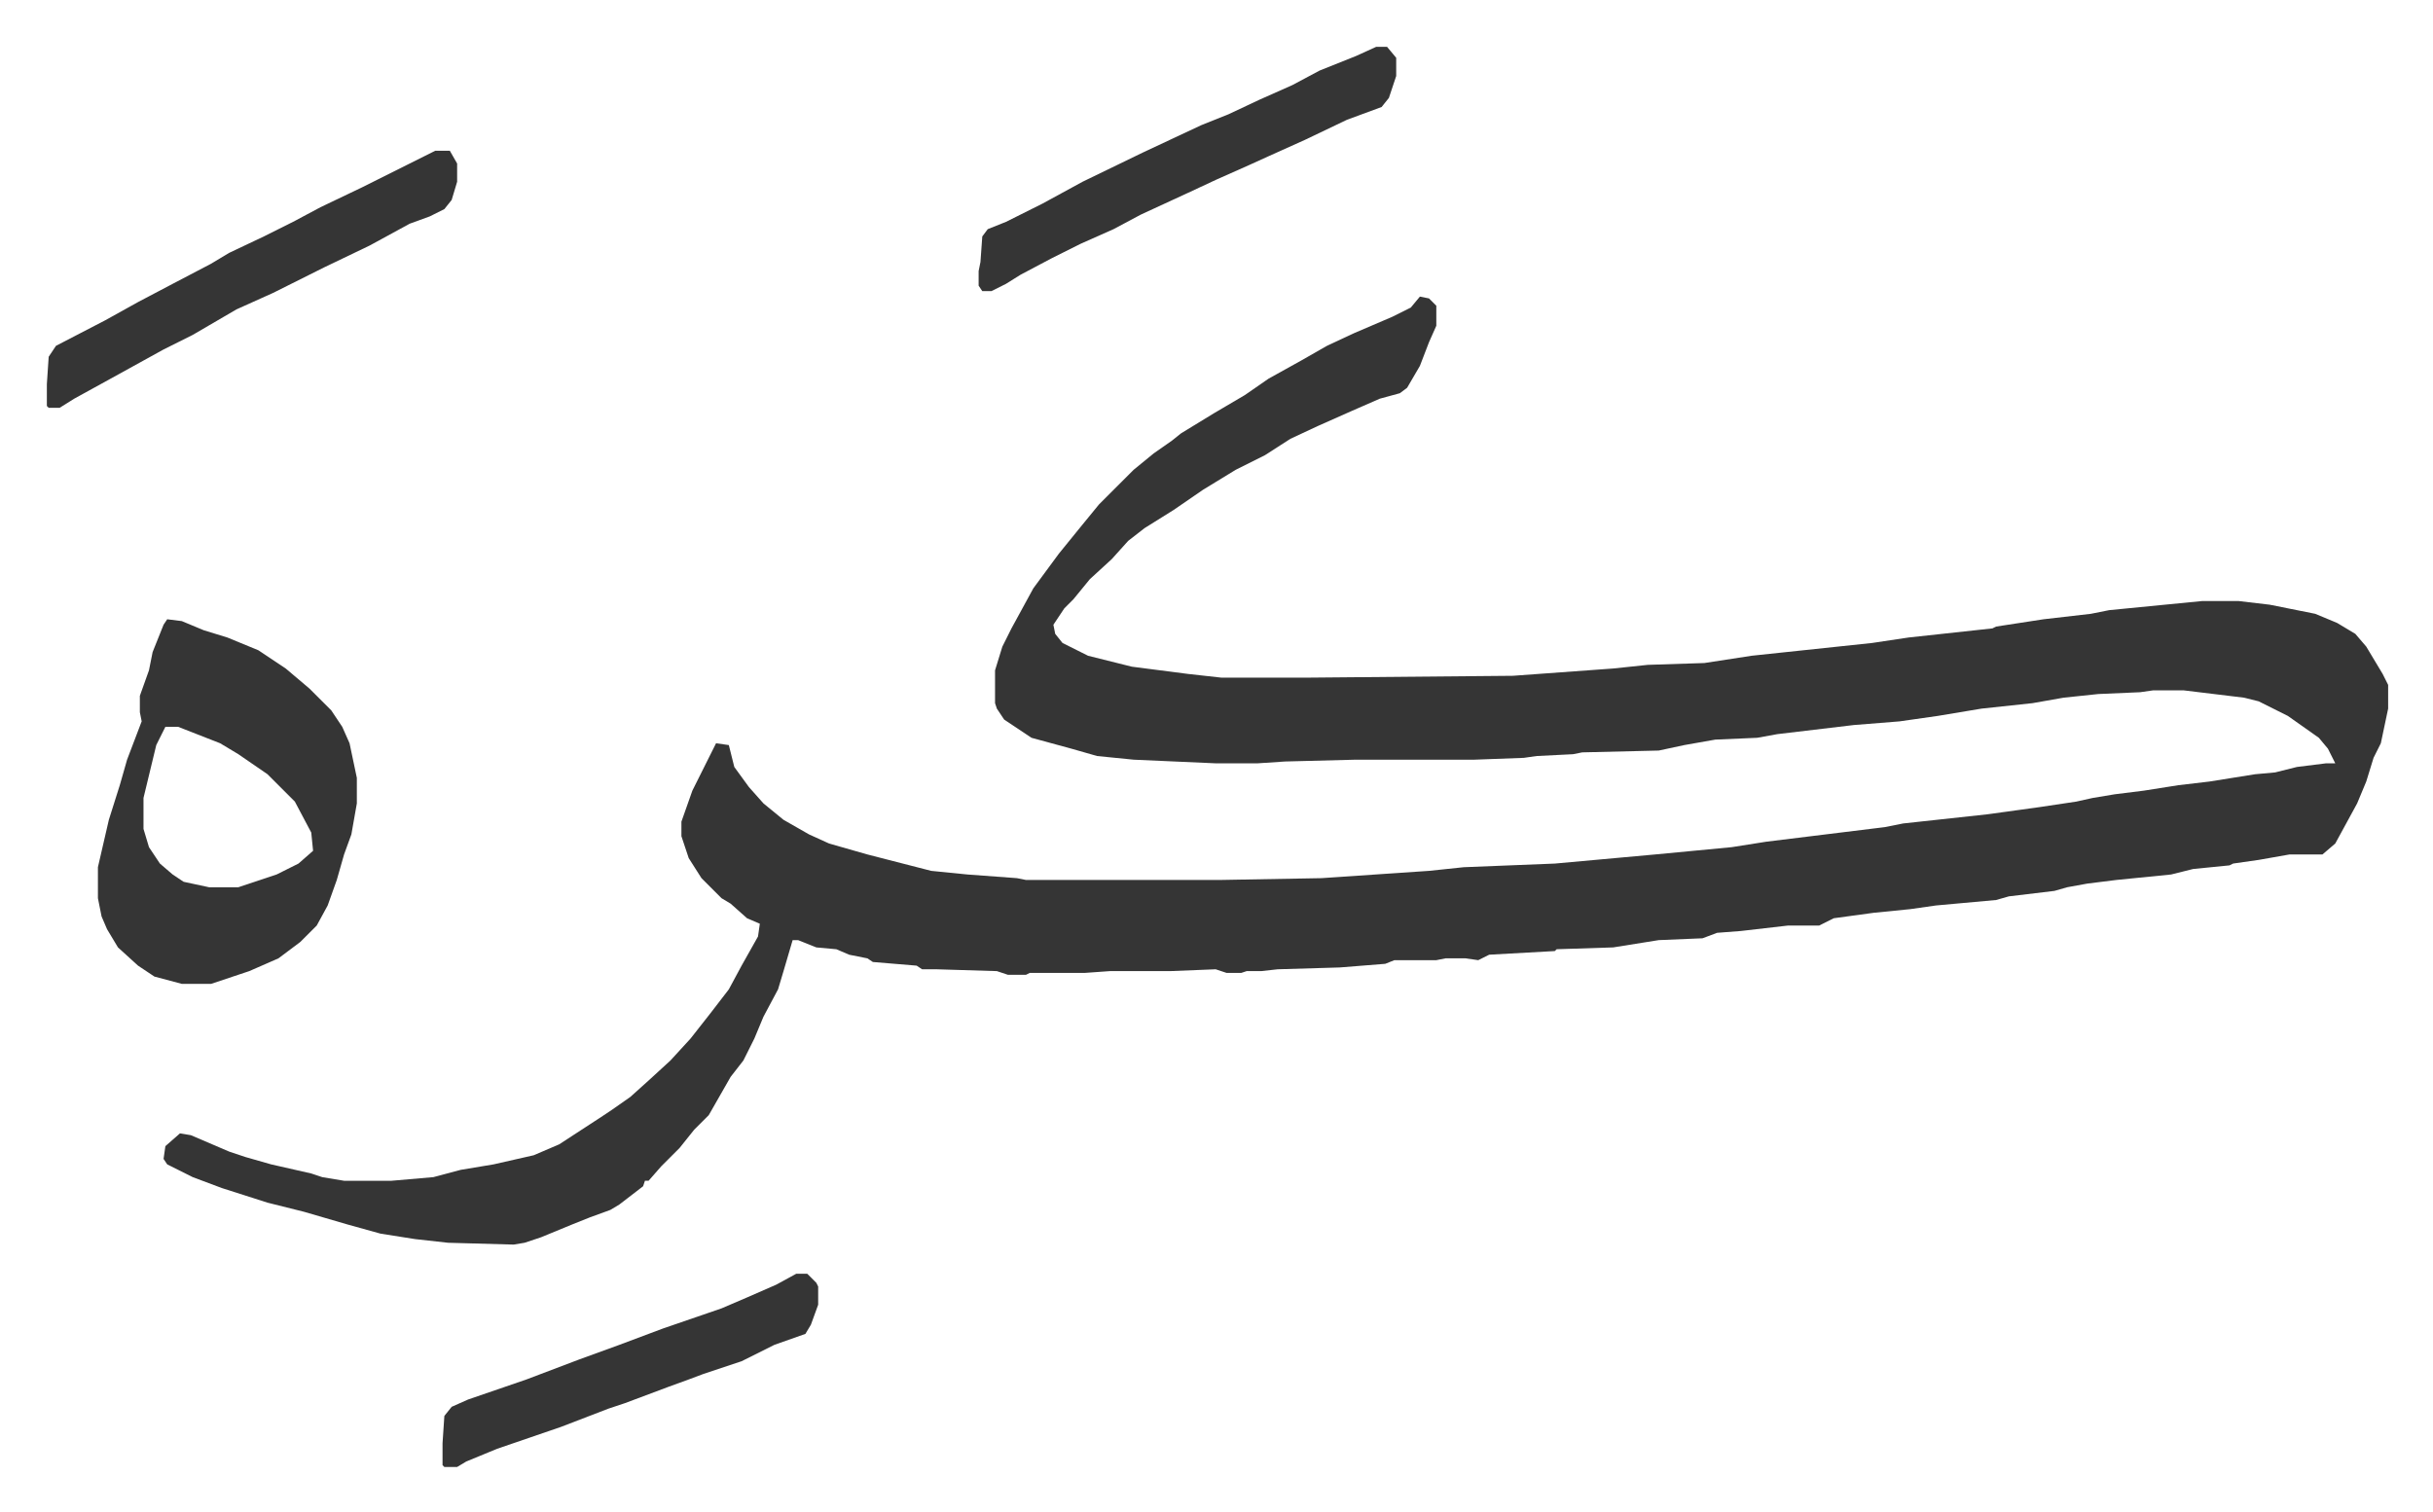 <svg xmlns="http://www.w3.org/2000/svg" viewBox="-25.7 420.3 1334.3 829.3">
    <path fill="#353535" id="rule_normal" d="m753 583 5 1 4 4v11l-4 9-5 13-7 12-4 3-11 3-16 7-18 8-15 7-14 9-16 8-18 11-16 11-16 10-9 7-9 10-12 11-9 11-5 5-6 9 1 5 4 5 14 7 24 6 31 4 18 2h49l111-1 55-4 19-2 31-1 26-4 66-7 20-3 46-5 2-1 26-4 26-3 10-2 51-5h20l17 2 25 5 12 5 10 6 6 7 9 15 3 6v13l-4 19-4 8-4 13-5 12-12 22-7 6h-18l-17 3-14 2-2 1-20 2-12 3-30 3-16 2-11 2-7 2-25 3-7 2-33 3-14 2-20 2-22 3-8 4h-17l-26 3-13 1-8 3-24 1-25 4-31 1-1 1-36 2-6 3-7-1h-11l-5 1h-23l-5 2-25 2-34 1-9 1h-8l-3 1h-8l-6-2-25 1h-33l-14 1h-30l-2 1h-10l-6-2-33-1h-8l-3-2-24-2-3-2-10-2-7-3-11-1-10-4h-3l-5 17-3 10-8 15-5 12-6 12-7 9-12 21-8 8-8 10-10 10-7 8h-2l-1 3-13 10-5 3-11 4-10 4-17 7-9 3-6 1-36-1-18-2-19-3-18-5-24-7-20-5-25-8-16-6-14-7-2-3 1-7 8-7 6 1 21 9 9 3 14 4 22 5 6 2 12 2h26l23-2 15-4 18-3 22-5 14-6 23-15 6-4 10-7 10-9 12-11 11-12 11-14 10-13 7-13 9-16 1-7-7-3-9-8-5-3-11-11-7-11-4-12v-8l6-17 8-16 5-10 7 1 3 12 8 11 8 9 11 9 14 8 11 5 21 6 35 9 20 2 27 2 5 1h106l56-1 59-4 19-2 50-2 55-5 42-4 19-3 65-8 10-2 46-5 29-4 20-3 9-2 12-2 16-2 19-3 17-2 25-4 11-1 12-3 16-2h5l-4-8-5-6-17-12-16-8-8-2-33-4h-17l-7 1-23 1-19 2-17 3-28 3-24 4-21 3-25 2-42 5-11 2-23 1-17 3-14 3-42 1-5 1-20 1-7 1-27 1h-65l-39 1-15 1h-23l-45-2-20-2-14-4-22-6-15-10-4-6-1-3v-18l4-13 5-10 12-22 14-19 13-16 9-11 19-19 11-9 10-7 5-4 18-11 17-10 13-9 18-10 14-8 15-7 21-9 10-5zM66 760l8 1 12 5 13 4 17 7 15 10 13 11 12 12 6 9 4 9 4 19v14l-3 17-4 11-4 14-5 14-6 11-9 9-12 9-16 7-21 7H74l-15-4-9-6-11-10-6-10-3-7-2-10v-17l6-26 6-19 4-14 8-21-1-5v-9l5-14 2-10 6-15zm-1 59-5 10-7 29v17l3 10 6 9 7 6 6 4 14 3h16l21-7 12-6 8-7-1-10-9-17-15-15-16-11-10-6-23-9zm664-373h6l5 6v10l-4 12-4 5-19 7-23 11-20 9-11 5-18 8-15 7-26 12-15 8-18 8-16 8-17 9-8 5-8 4h-5l-2-3v-8l1-5 1-14 3-4 10-4 20-10 22-12 33-16 32-15 15-6 17-8 18-8 15-8 20-8zm-516 57h8l4 7v10l-3 10-4 5-8 4-11 4-22 12-25 12-28 14-20 9-24 14-16 8-29 16-20 11-8 5H1l-1-1v-12l1-15 4-6 27-14 18-10 19-10 21-11 10-6 19-9 16-8 15-8 23-11 16-8 16-8zm198 616h6l5 5 1 2v10l-4 11-3 5-17 6-18 9-21 7-8 3-11 4-24 9-9 3-26 10-35 12-17 7-5 3h-7l-1-1v-12l1-15 4-5 9-4 32-11 29-11 22-8 24-9 32-11 14-6 16-7z"/>
</svg>
